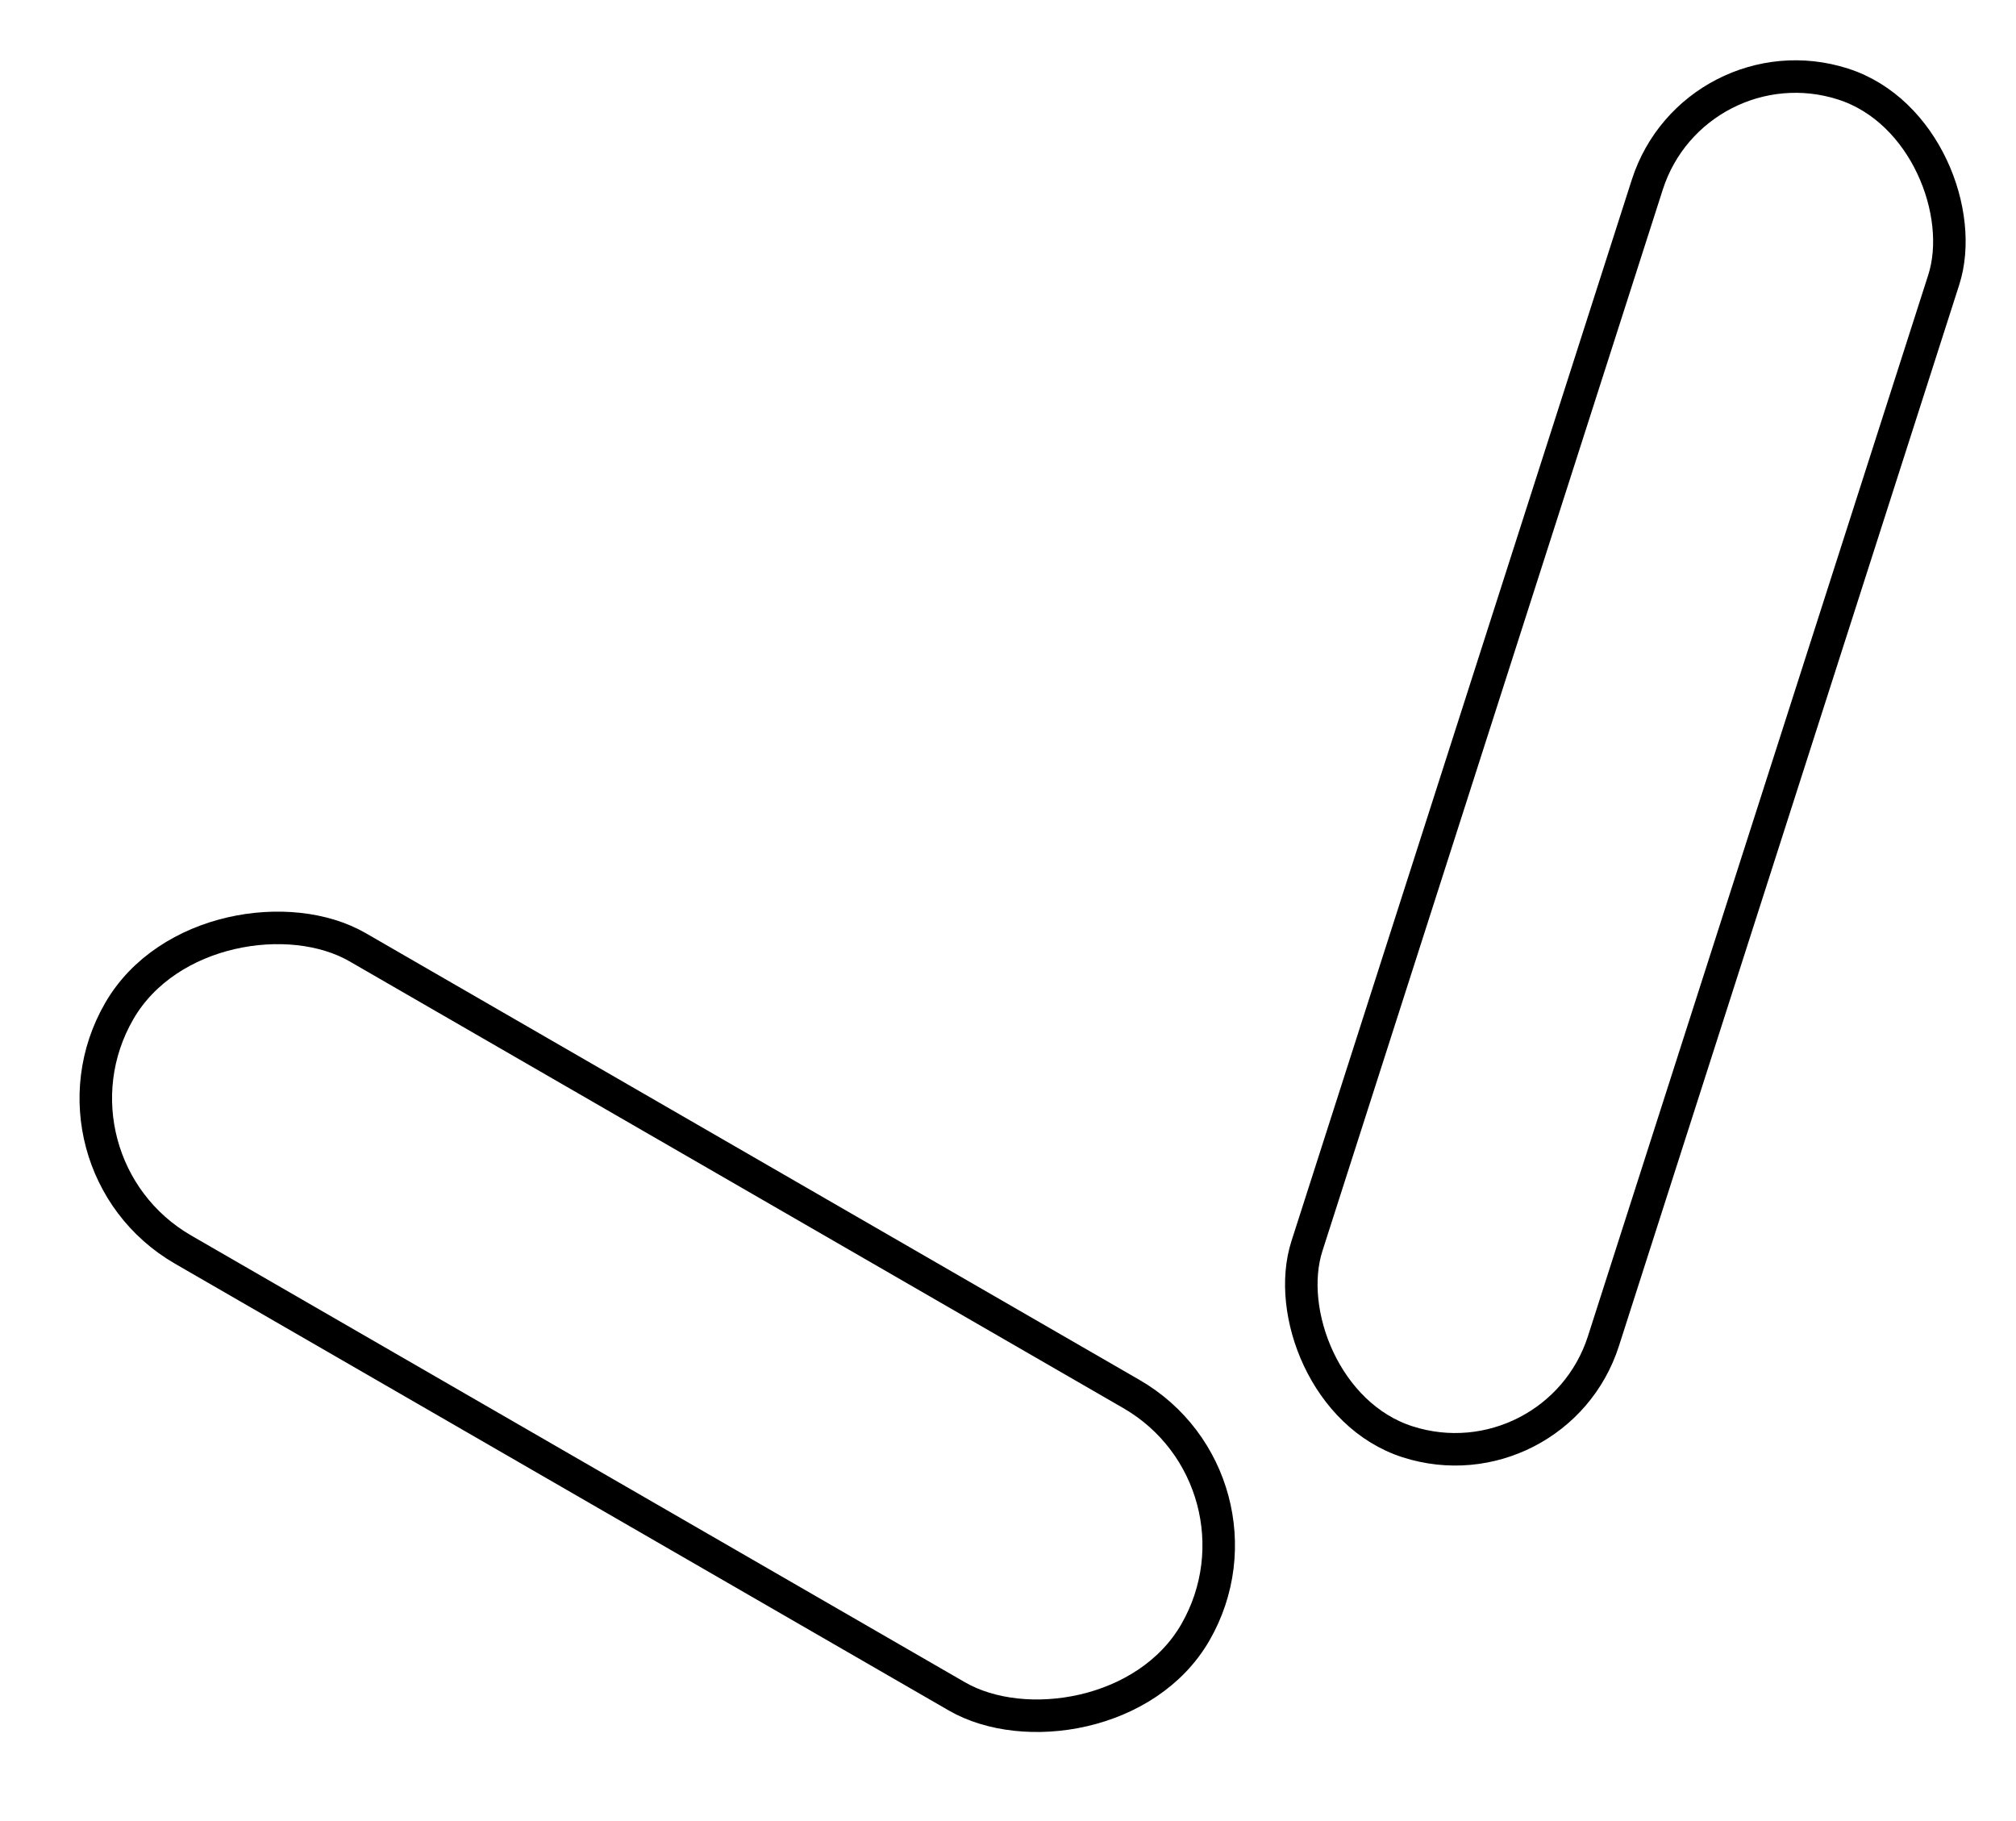 <svg width="124" height="112" viewBox="0 0 124 112" fill="none" xmlns="http://www.w3.org/2000/svg">
<g id="Group 102">
<rect id="Rectangle 5" x="104.244" y="2.244" width="19.151" height="87.697" rx="9.576" transform="rotate(17.781 104.244 2.244)" stroke="black" stroke-width="2"/>
<rect id="Rectangle 6" x="1.964" y="71.486" width="21.472" height="76.428" rx="10.736" transform="rotate(-60 1.964 71.486)" stroke="black" stroke-width="2"/>
</g>
</svg>
